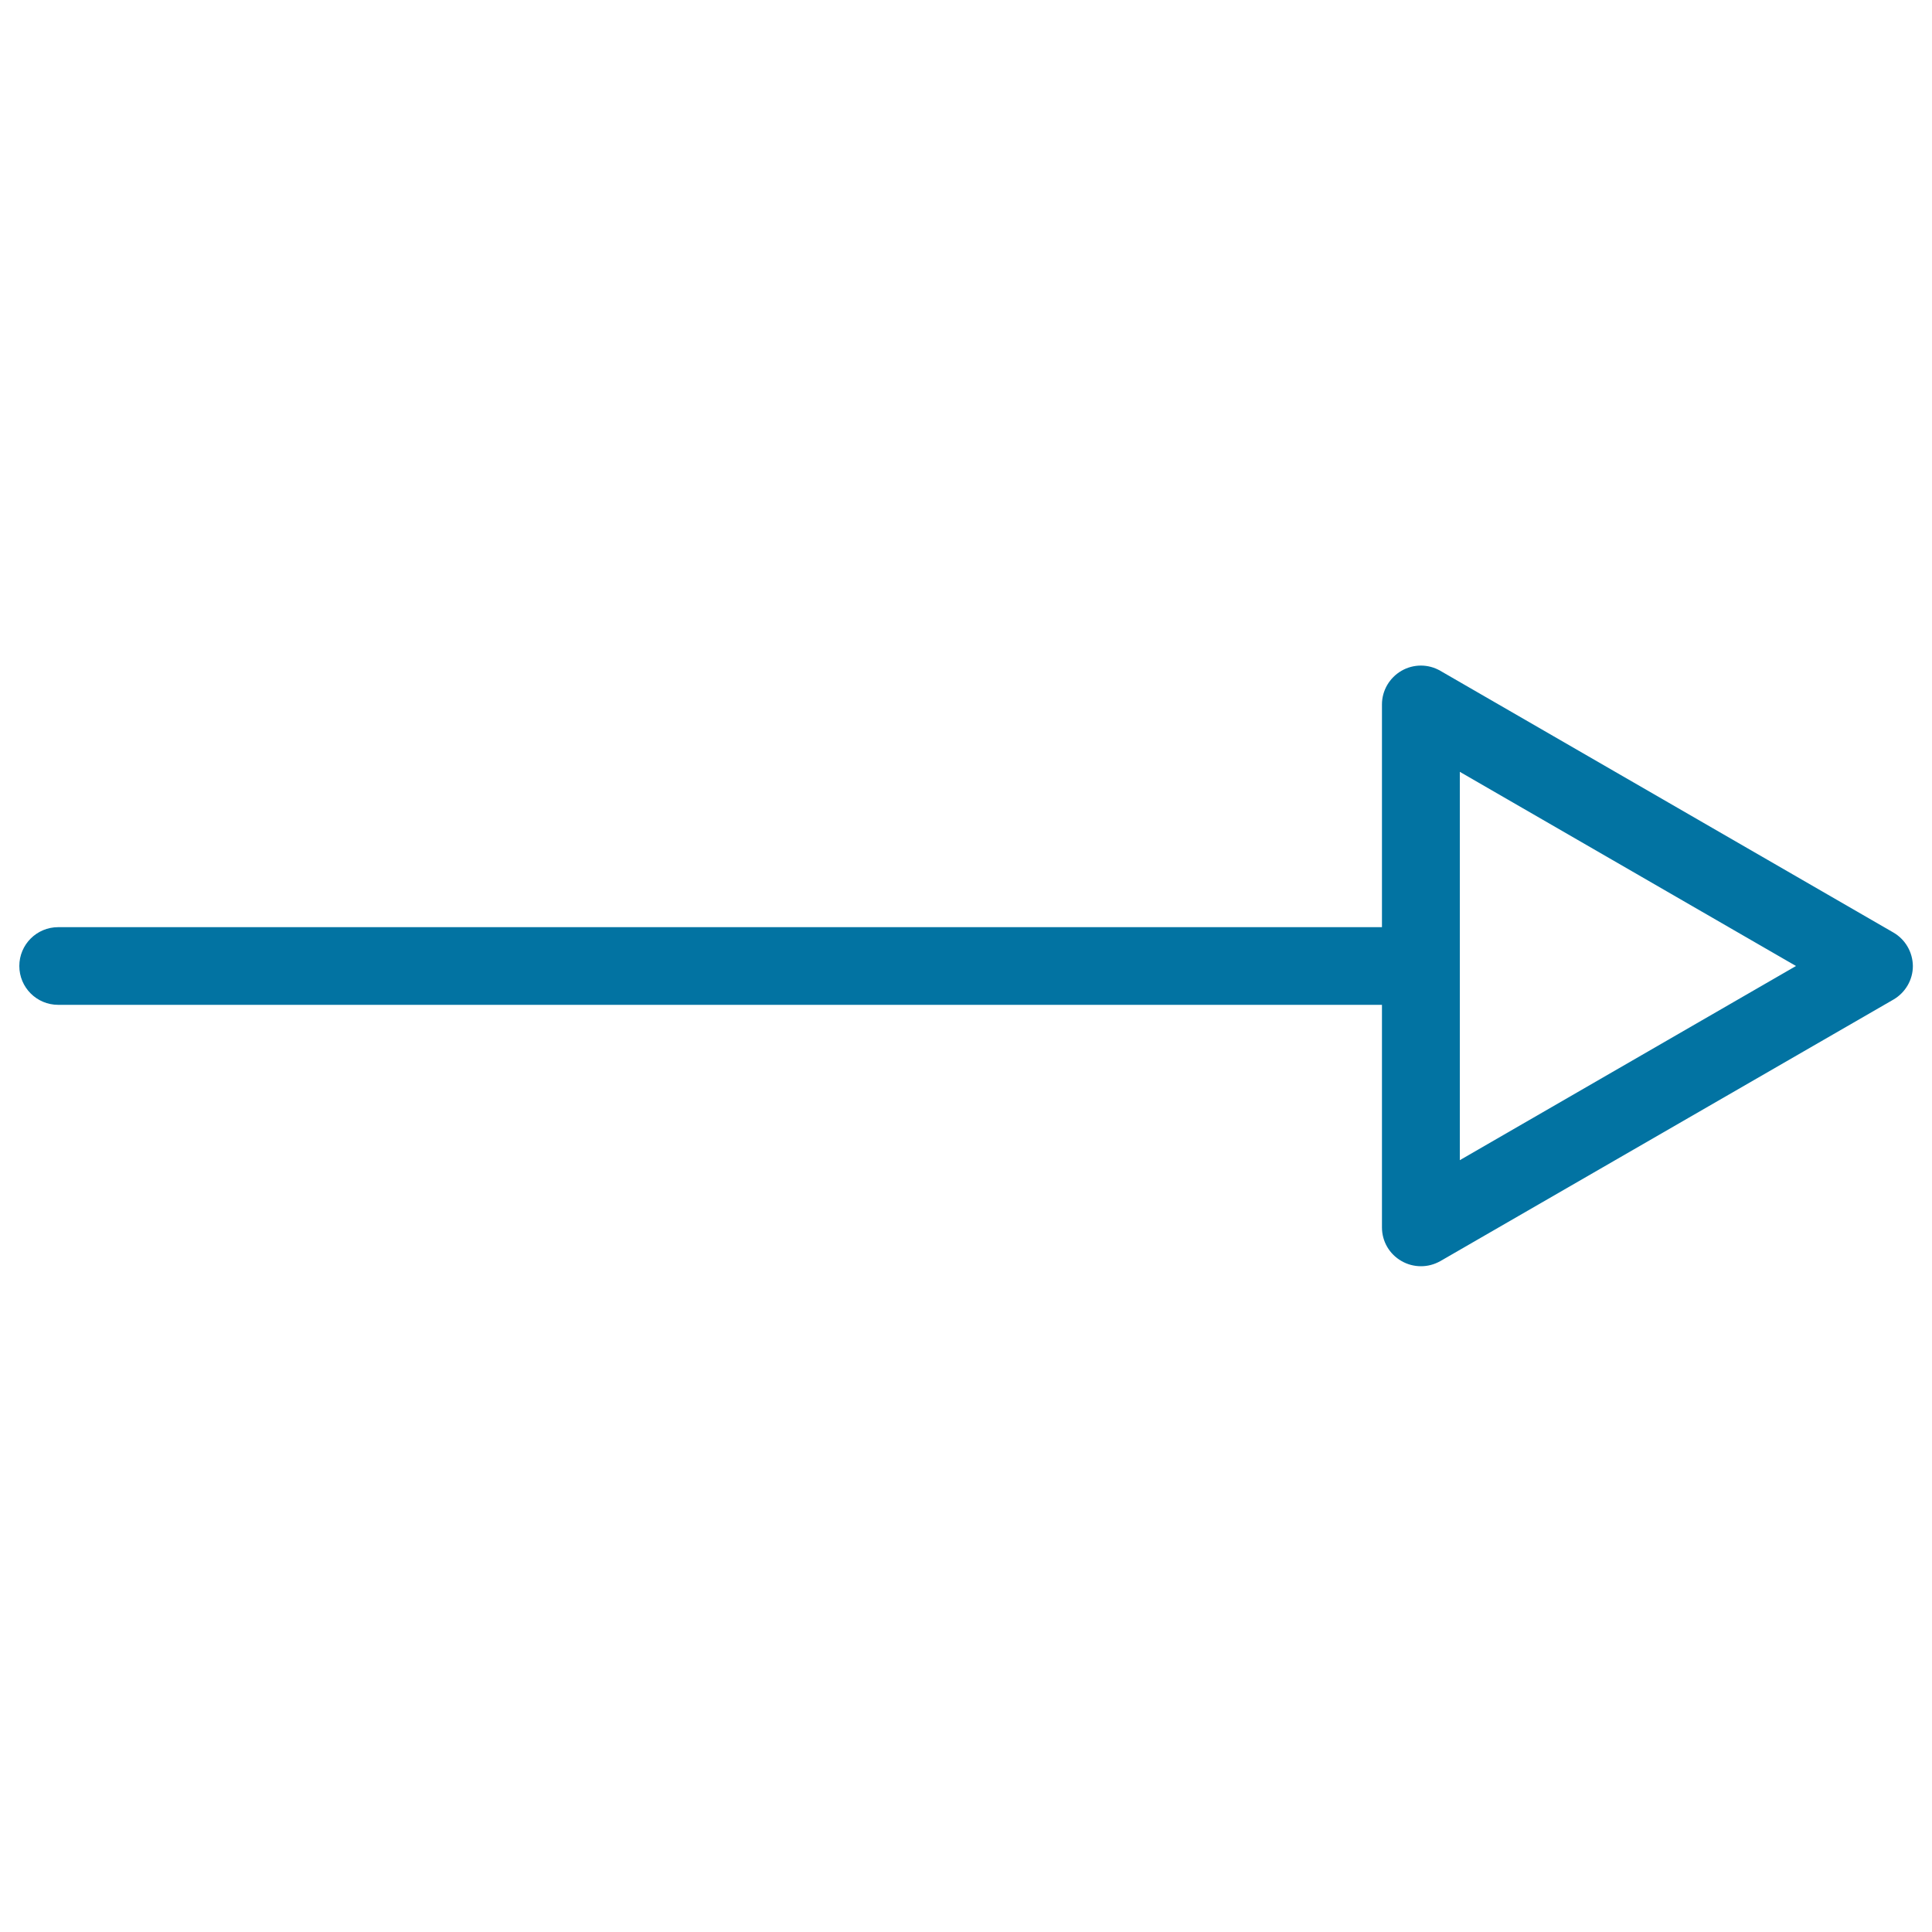 <svg xmlns="http://www.w3.org/2000/svg" viewBox="0 0 1000 1000" style="fill:#0273a2">
<title>Right Arrow svg icon</title>
<g><path d="M979.9,482.6L745.5,347.2c-6.2-3.6-13.9-3.6-20.1,0c-6.2,3.6-10.1,10.2-10.1,17.4v115.3H30.1c-11.1,0-20.1,9-20.1,20.1c0,11.1,9,20.1,20.1,20.1h685.2v115.2c0,7.2,3.8,13.8,10.1,17.4c3.1,1.8,6.6,2.7,10.1,2.7c3.5,0,6.9-0.9,10.1-2.7l234.4-135.3c6.2-3.6,10.1-10.2,10.1-17.4C990,492.8,986.2,486.2,979.9,482.6z M755.6,600.5v-201L929.6,500L755.6,600.5z"/></g>
</svg>